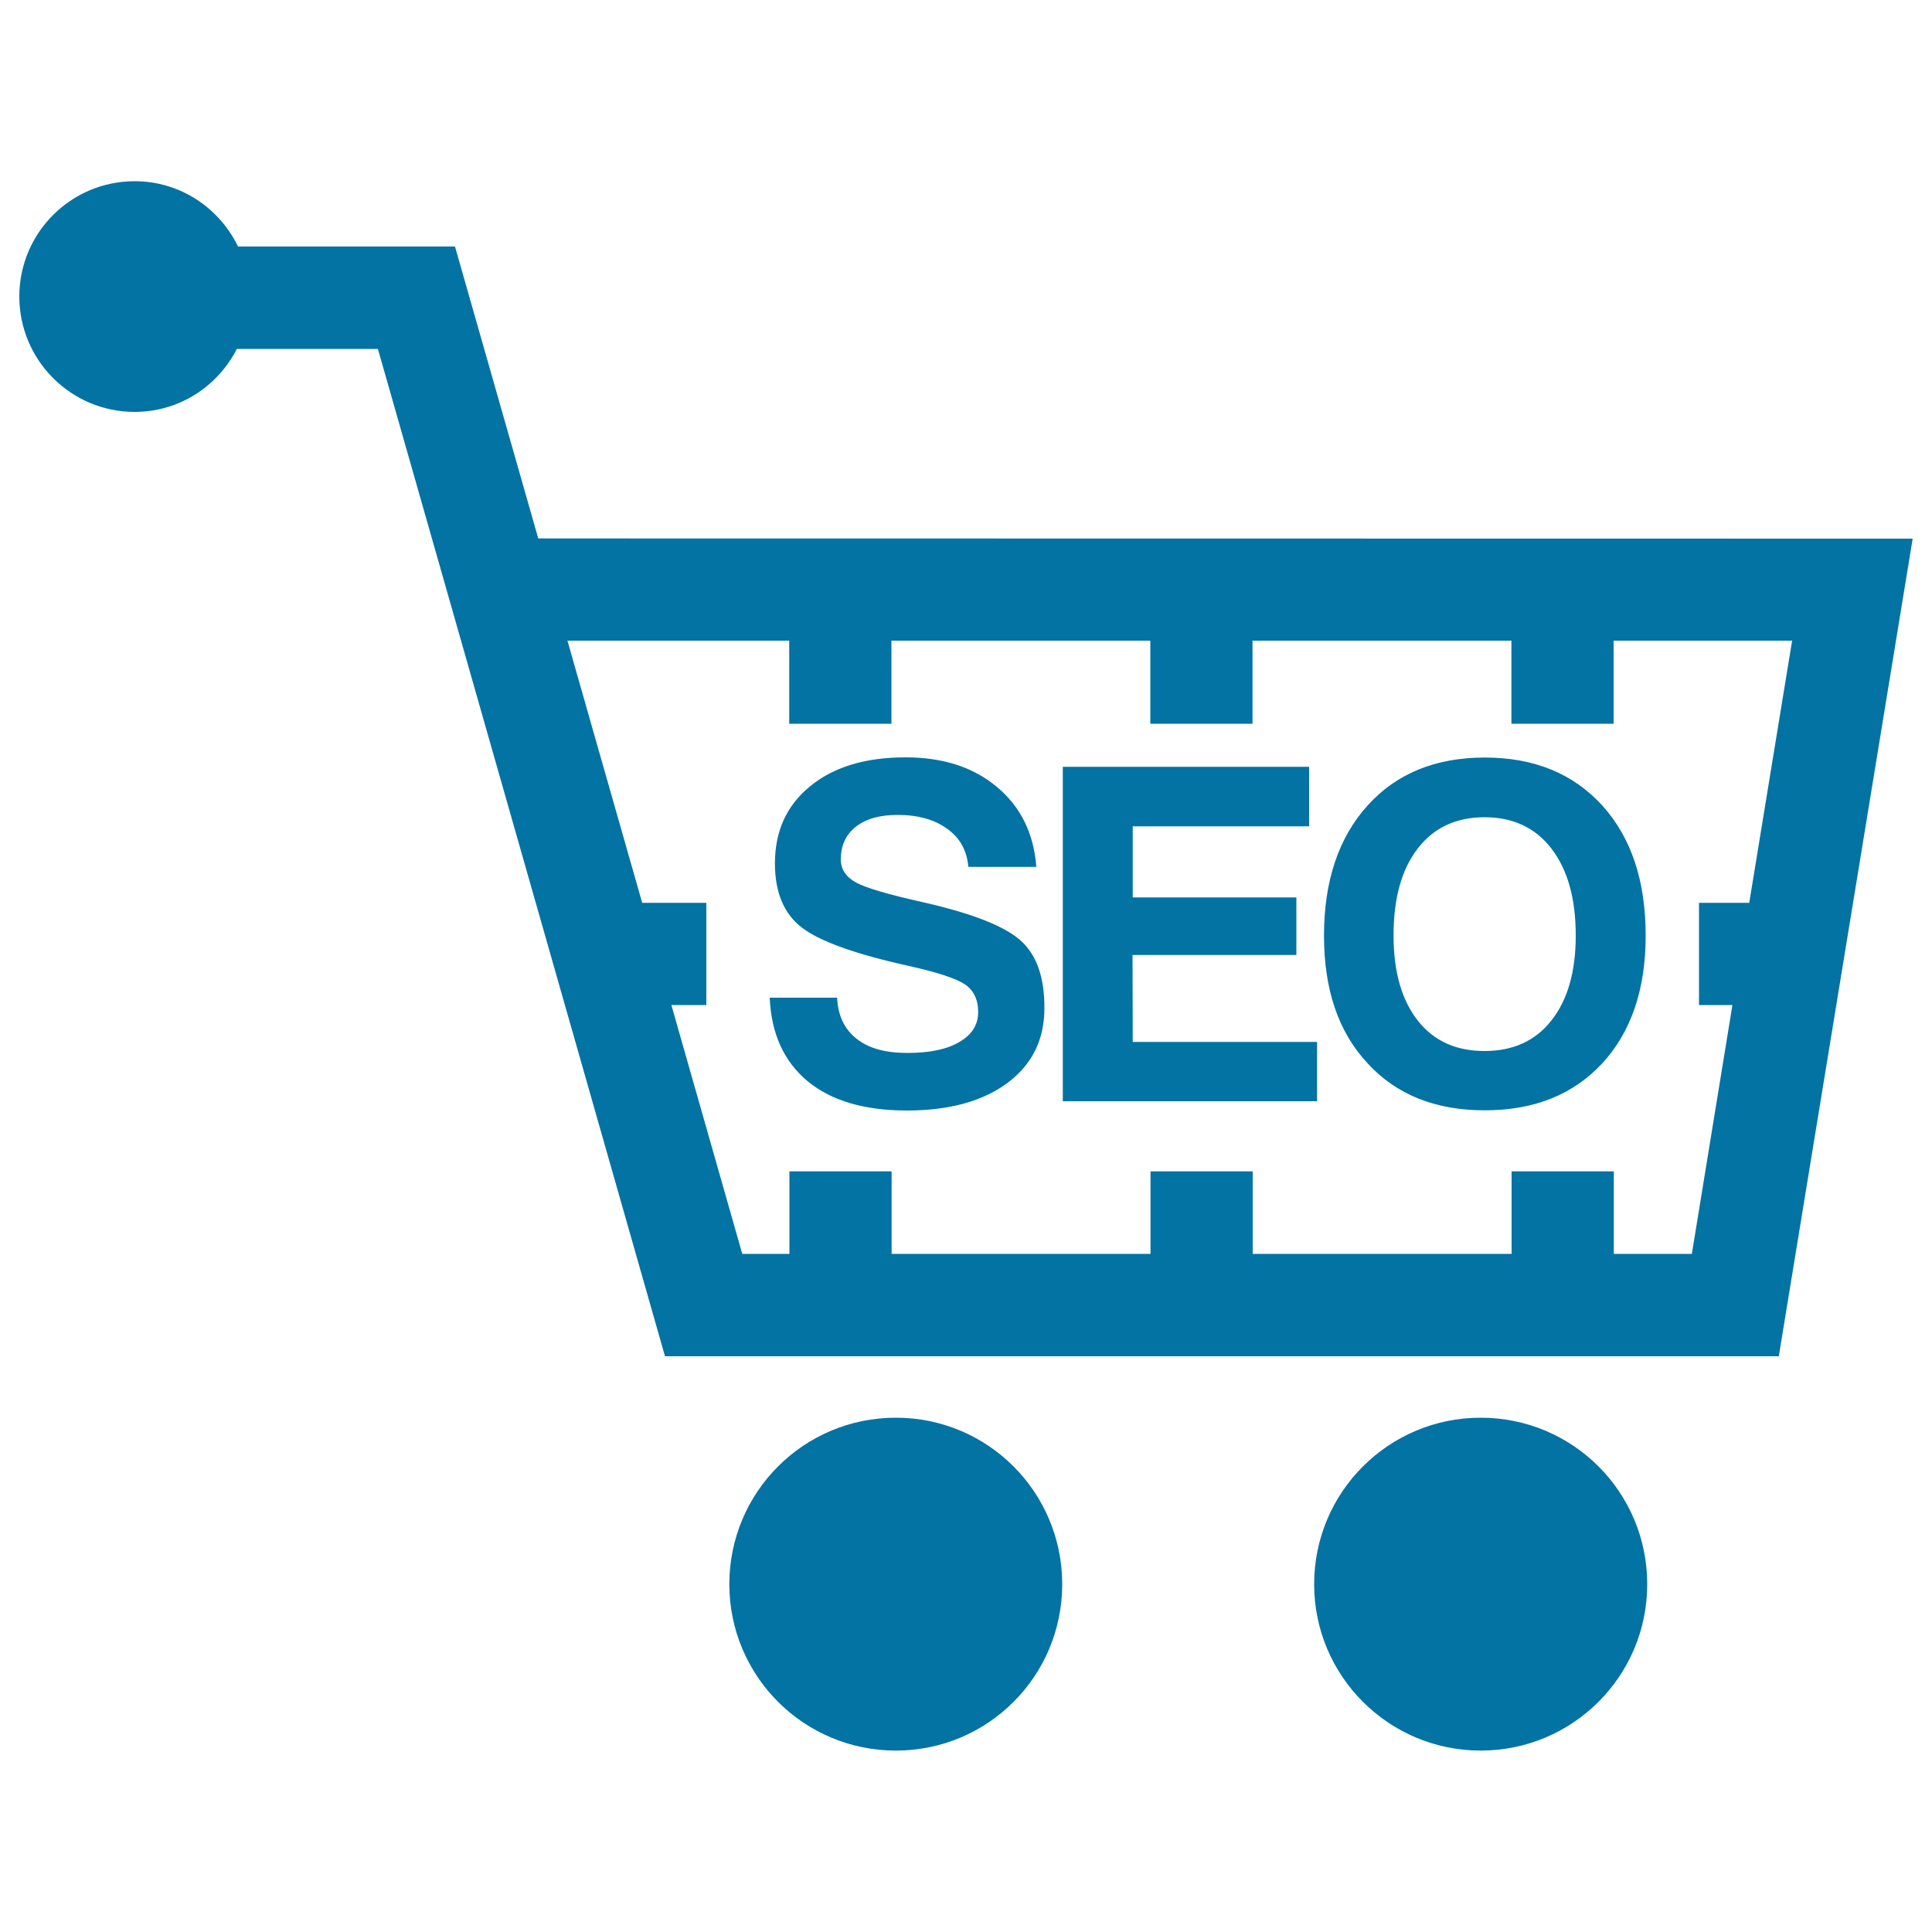 <svg xmlns="http://www.w3.org/2000/svg" viewBox="0 0 1000 1000" style="fill:#0273a2">
<title>SEO Shopping Trolley SVG icon</title>
<g><path d="M278.6,278.7l-43.1-151.1H123.2c-9.7-20-29.9-33.8-53.5-33.8c-33,0-59.7,26.7-59.7,59.7c0,32.9,26.7,59.7,59.7,59.7c23.2,0,43-13.3,52.9-32.6h73L344.2,702h576.5L990,278.8L278.6,278.7L278.6,278.7z M835.3,649v-42.7h-52.9V649h-134v-42.7h-52.9V649h-134v-42.7h-52.9V649h-24.4l-36.7-128.8h18.1v-52.9h-33.2l-38.7-135.7h114.8v43h52.9v-43h134v43h52.9v-43h134v43h52.9v-43h92.4l-22.2,135.7h-26v52.9h17.3L875.7,649H835.3z M549.8,820c0,47.6-38.5,86.1-86.1,86.1c-47.7,0-86.2-38.6-86.2-86.1c0-47.7,38.5-86.2,86.2-86.2C511.3,733.8,549.8,772.3,549.8,820z M852.6,820c0,47.6-38.6,86.1-86.2,86.1c-47.6,0-86.2-38.6-86.2-86.1c0-47.7,38.6-86.2,86.2-86.2C814.1,733.8,852.6,772.3,852.6,820z M527.9,486.5c8.5,7.3,12.7,19,12.7,35.2c0,16.3-6.3,29.2-19.1,38.8c-12.8,9.5-30.2,14.3-52,14.3c-22,0-39.1-5-51.4-15.1c-12.3-10.2-18.9-24.6-19.7-43.3h34.9c0.4,9.2,3.7,16.2,10,21.2c6.2,5,15,7.4,26.3,7.4c11.5,0,20.5-1.8,27-5.7c6.4-3.7,9.7-8.8,9.7-15.5c0-6.5-2.4-11.3-7-14.4c-4.6-3-14.3-6.2-29.2-9.5c-27.5-6.1-45.9-12.7-55.2-19.9c-9.2-7.1-13.8-18.2-13.8-33.1c0-16.8,6.1-30.1,18.3-40c12.1-9.9,28.5-14.9,49.3-14.9c19.4,0,35.2,5.1,47.4,15.4c12.1,10.1,19,23.9,20.3,41.3h-35.2c-0.7-8.3-4.2-14.9-10.9-19.7c-6.6-4.8-15.1-7.2-25.7-7.2c-9.2,0-16.4,2-21.6,6.1c-5.2,4.1-7.8,9.7-7.8,17c0,5.1,2.8,9.2,8.1,12c5.3,2.8,16.6,6.1,34,10C502.6,472.6,519.4,479.1,527.9,486.5z M586.3,539.3h95.4v15.3V570H550.1V396.9h127.5v15.3v15.5h-91.3v36.8H671v14.9v14.9h-84.8L586.3,539.3L586.3,539.3L586.3,539.3z M768.5,392.1c-25.5,0-45.8,8.3-60.7,24.9c-15,16.6-22.5,39.1-22.5,67.3c0,27.8,7.4,49.8,22.5,66c14.9,16.3,35.2,24.4,60.7,24.4c25.6,0,45.8-8.1,60.9-24.4c14.9-16.2,22.4-38.3,22.4-66c0-28.2-7.4-50.7-22.4-67.3C814.3,400.4,794.1,392.1,768.5,392.1z M803,528.2c-8.2,10.5-19.8,15.8-34.6,15.8c-14.8,0-26.3-5.2-34.6-15.8c-8.3-10.6-12.5-25.2-12.5-44c0-19.2,4.1-34.1,12.5-45c8.3-10.8,19.9-16.2,34.6-16.2c14.7,0,26.3,5.4,34.6,16.2c8.4,10.9,12.6,25.9,12.6,45C815.6,503,811.4,517.6,803,528.2z"/></g>
</svg>